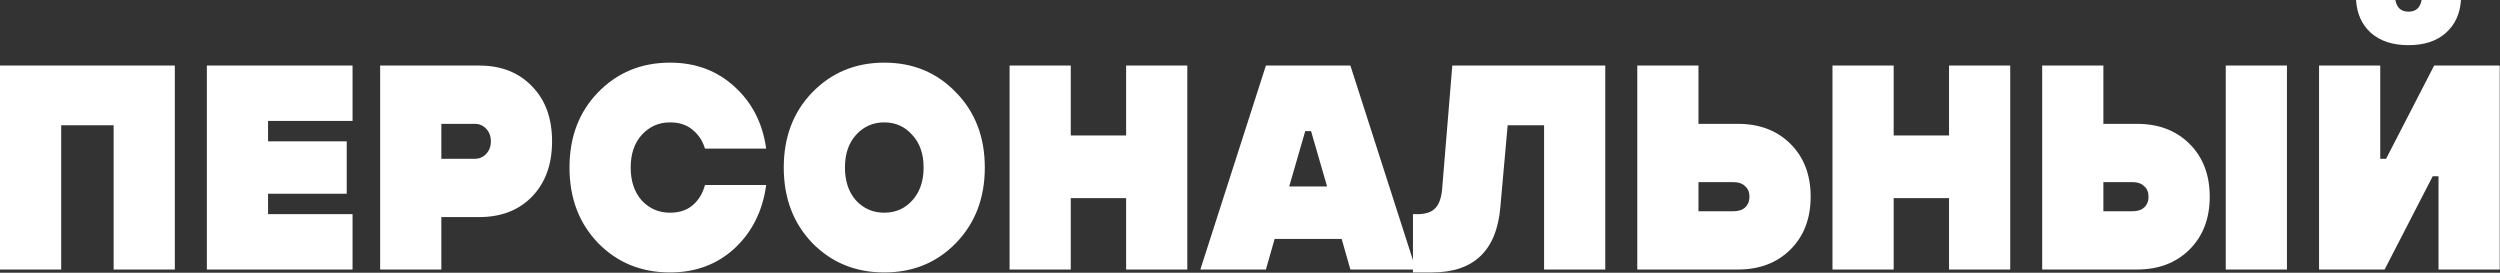 <?xml version="1.0" encoding="UTF-8"?> <svg xmlns="http://www.w3.org/2000/svg" width="2145" height="234" viewBox="0 0 2145 234" fill="none"><rect x="0" y="0" width="2145" height="234" fill="#333333" stroke="none"/><path d="M8.56817e-07 231.25V56.25H150V231.25H97.5V107.5H52.5V231.25H8.56817e-07ZM177.49 231.25V56.25H302.49V103.75H229.99V121.25H297.49V166.25H229.99V183.75H302.49V231.25H177.49ZM326.172 231.25V56.25H411.172C430.005 56.25 445.089 62.167 456.422 74C467.922 85.667 473.672 101.417 473.672 121.25C473.672 141.083 467.922 156.917 456.422 168.75C445.089 180.417 430.005 186.25 411.172 186.25H378.672V231.25H326.172ZM378.672 136.25H407.422C411.255 136.25 414.505 134.833 417.172 132C419.839 129.167 421.172 125.583 421.172 121.25C421.172 116.917 419.839 113.333 417.172 110.5C414.505 107.667 411.255 106.25 407.422 106.25H378.672V136.25ZM604.873 158.75H657.373C654.373 180.917 645.373 199 630.373 213C615.373 226.833 596.873 233.75 574.873 233.75C550.206 233.75 529.623 225.333 513.123 208.5C496.79 191.5 488.623 169.917 488.623 143.75C488.623 117.583 496.79 96.083 513.123 79.25C529.623 62.25 550.206 53.75 574.873 53.75C596.873 53.75 615.373 60.667 630.373 74.5C645.373 88.167 654.373 105.833 657.373 127.5H604.873C602.873 120.833 599.29 115.417 594.123 111.25C589.123 107.083 582.706 105 574.873 105C565.206 105 557.123 108.583 550.623 115.75C544.29 122.75 541.123 132.083 541.123 143.75C541.123 155.417 544.29 164.833 550.623 172C557.123 179 565.206 182.5 574.873 182.5C582.706 182.5 589.123 180.417 594.123 176.25C599.29 171.917 602.873 166.083 604.873 158.75ZM820.211 208.5C803.878 225.333 783.378 233.75 758.711 233.75C734.044 233.75 713.461 225.333 696.961 208.5C680.628 191.5 672.461 169.917 672.461 143.75C672.461 117.583 680.628 96.083 696.961 79.25C713.461 62.25 734.044 53.75 758.711 53.75C783.378 53.75 803.878 62.25 820.211 79.25C836.711 96.083 844.961 117.583 844.961 143.75C844.961 169.917 836.711 191.5 820.211 208.5ZM734.461 172C740.961 179 749.044 182.5 758.711 182.5C768.378 182.5 776.378 179 782.711 172C789.211 164.833 792.461 155.417 792.461 143.75C792.461 132.083 789.211 122.75 782.711 115.75C776.378 108.583 768.378 105 758.711 105C749.044 105 740.961 108.583 734.461 115.75C728.128 122.75 724.961 132.083 724.961 143.75C724.961 155.417 728.128 164.833 734.461 172ZM866.211 231.25V56.25H918.711V116.25H966.211V56.25H1018.71V231.25H966.211V170H918.711V231.25H866.211ZM1029.89 231.25L1086.14 56.25H1158.64L1214.89 231.25H1158.64L1151.14 205H1093.64L1086.14 231.25H1029.89ZM1106.14 160H1138.64L1124.89 112.5H1119.89L1106.14 160ZM1212.32 233.75V183.75H1216.07C1223.07 183.75 1228.16 182.083 1231.32 178.75C1234.66 175.417 1236.66 170 1237.32 162.5L1246.07 56.25H1377.32V231.25H1324.82V107.5H1293.57L1287.32 177.5C1284.16 215 1264.57 233.75 1228.57 233.75H1212.32ZM1404.79 231.25V56.25H1457.29V106.25H1491.04C1509.7 106.25 1524.79 112 1536.29 123.5C1547.79 135 1553.54 150.083 1553.54 168.75C1553.54 187.417 1547.79 202.5 1536.29 214C1524.79 225.5 1509.7 231.25 1491.04 231.25H1404.79ZM1457.29 181.25H1487.29C1491.62 181.25 1494.95 180.167 1497.29 178C1499.79 175.667 1501.04 172.583 1501.04 168.75C1501.04 164.917 1499.79 161.917 1497.29 159.75C1494.95 157.417 1491.62 156.25 1487.29 156.25H1457.29V181.25ZM1572.27 231.25V56.25H1624.77V116.25H1672.27V56.25H1724.77V231.25H1672.27V170H1624.77V231.25H1572.27ZM1909.7 231.25V56.25H1962.2V231.25H1909.7ZM1752.2 231.25V56.25H1804.7V106.25H1833.45C1852.11 106.25 1867.2 112 1878.7 123.5C1890.2 135 1895.95 150.083 1895.95 168.75C1895.95 187.417 1890.2 202.5 1878.7 214C1867.2 225.5 1852.11 231.25 1833.45 231.25H1752.2ZM1804.7 181.25H1829.7C1834.03 181.25 1837.36 180.167 1839.7 178C1842.2 175.667 1843.45 172.583 1843.45 168.75C1843.45 164.917 1842.2 161.917 1839.7 159.75C1837.36 157.417 1834.03 156.25 1829.7 156.25H1804.7V181.25ZM1989.75 231.25V56.25H2042.25V136.25H2047.25L2088.5 56.25H2144.75V231.25H2092.25V151.25H2087.25L2046 231.25H1989.75ZM2021.5 -1.78814e-05H2055.25C2056.41 6.667 2060.16 10 2066.5 10C2072.83 10 2076.58 6.667 2077.75 -1.78814e-05H2111.5C2110.83 11.667 2106.5 21.083 2098.5 28.25C2090.66 35.25 2080 38.75 2066.5 38.75C2053 38.75 2042.25 35.25 2034.25 28.25C2026.41 21.083 2022.16 11.667 2021.5 -1.78814e-05Z" fill="white"></path></svg> 